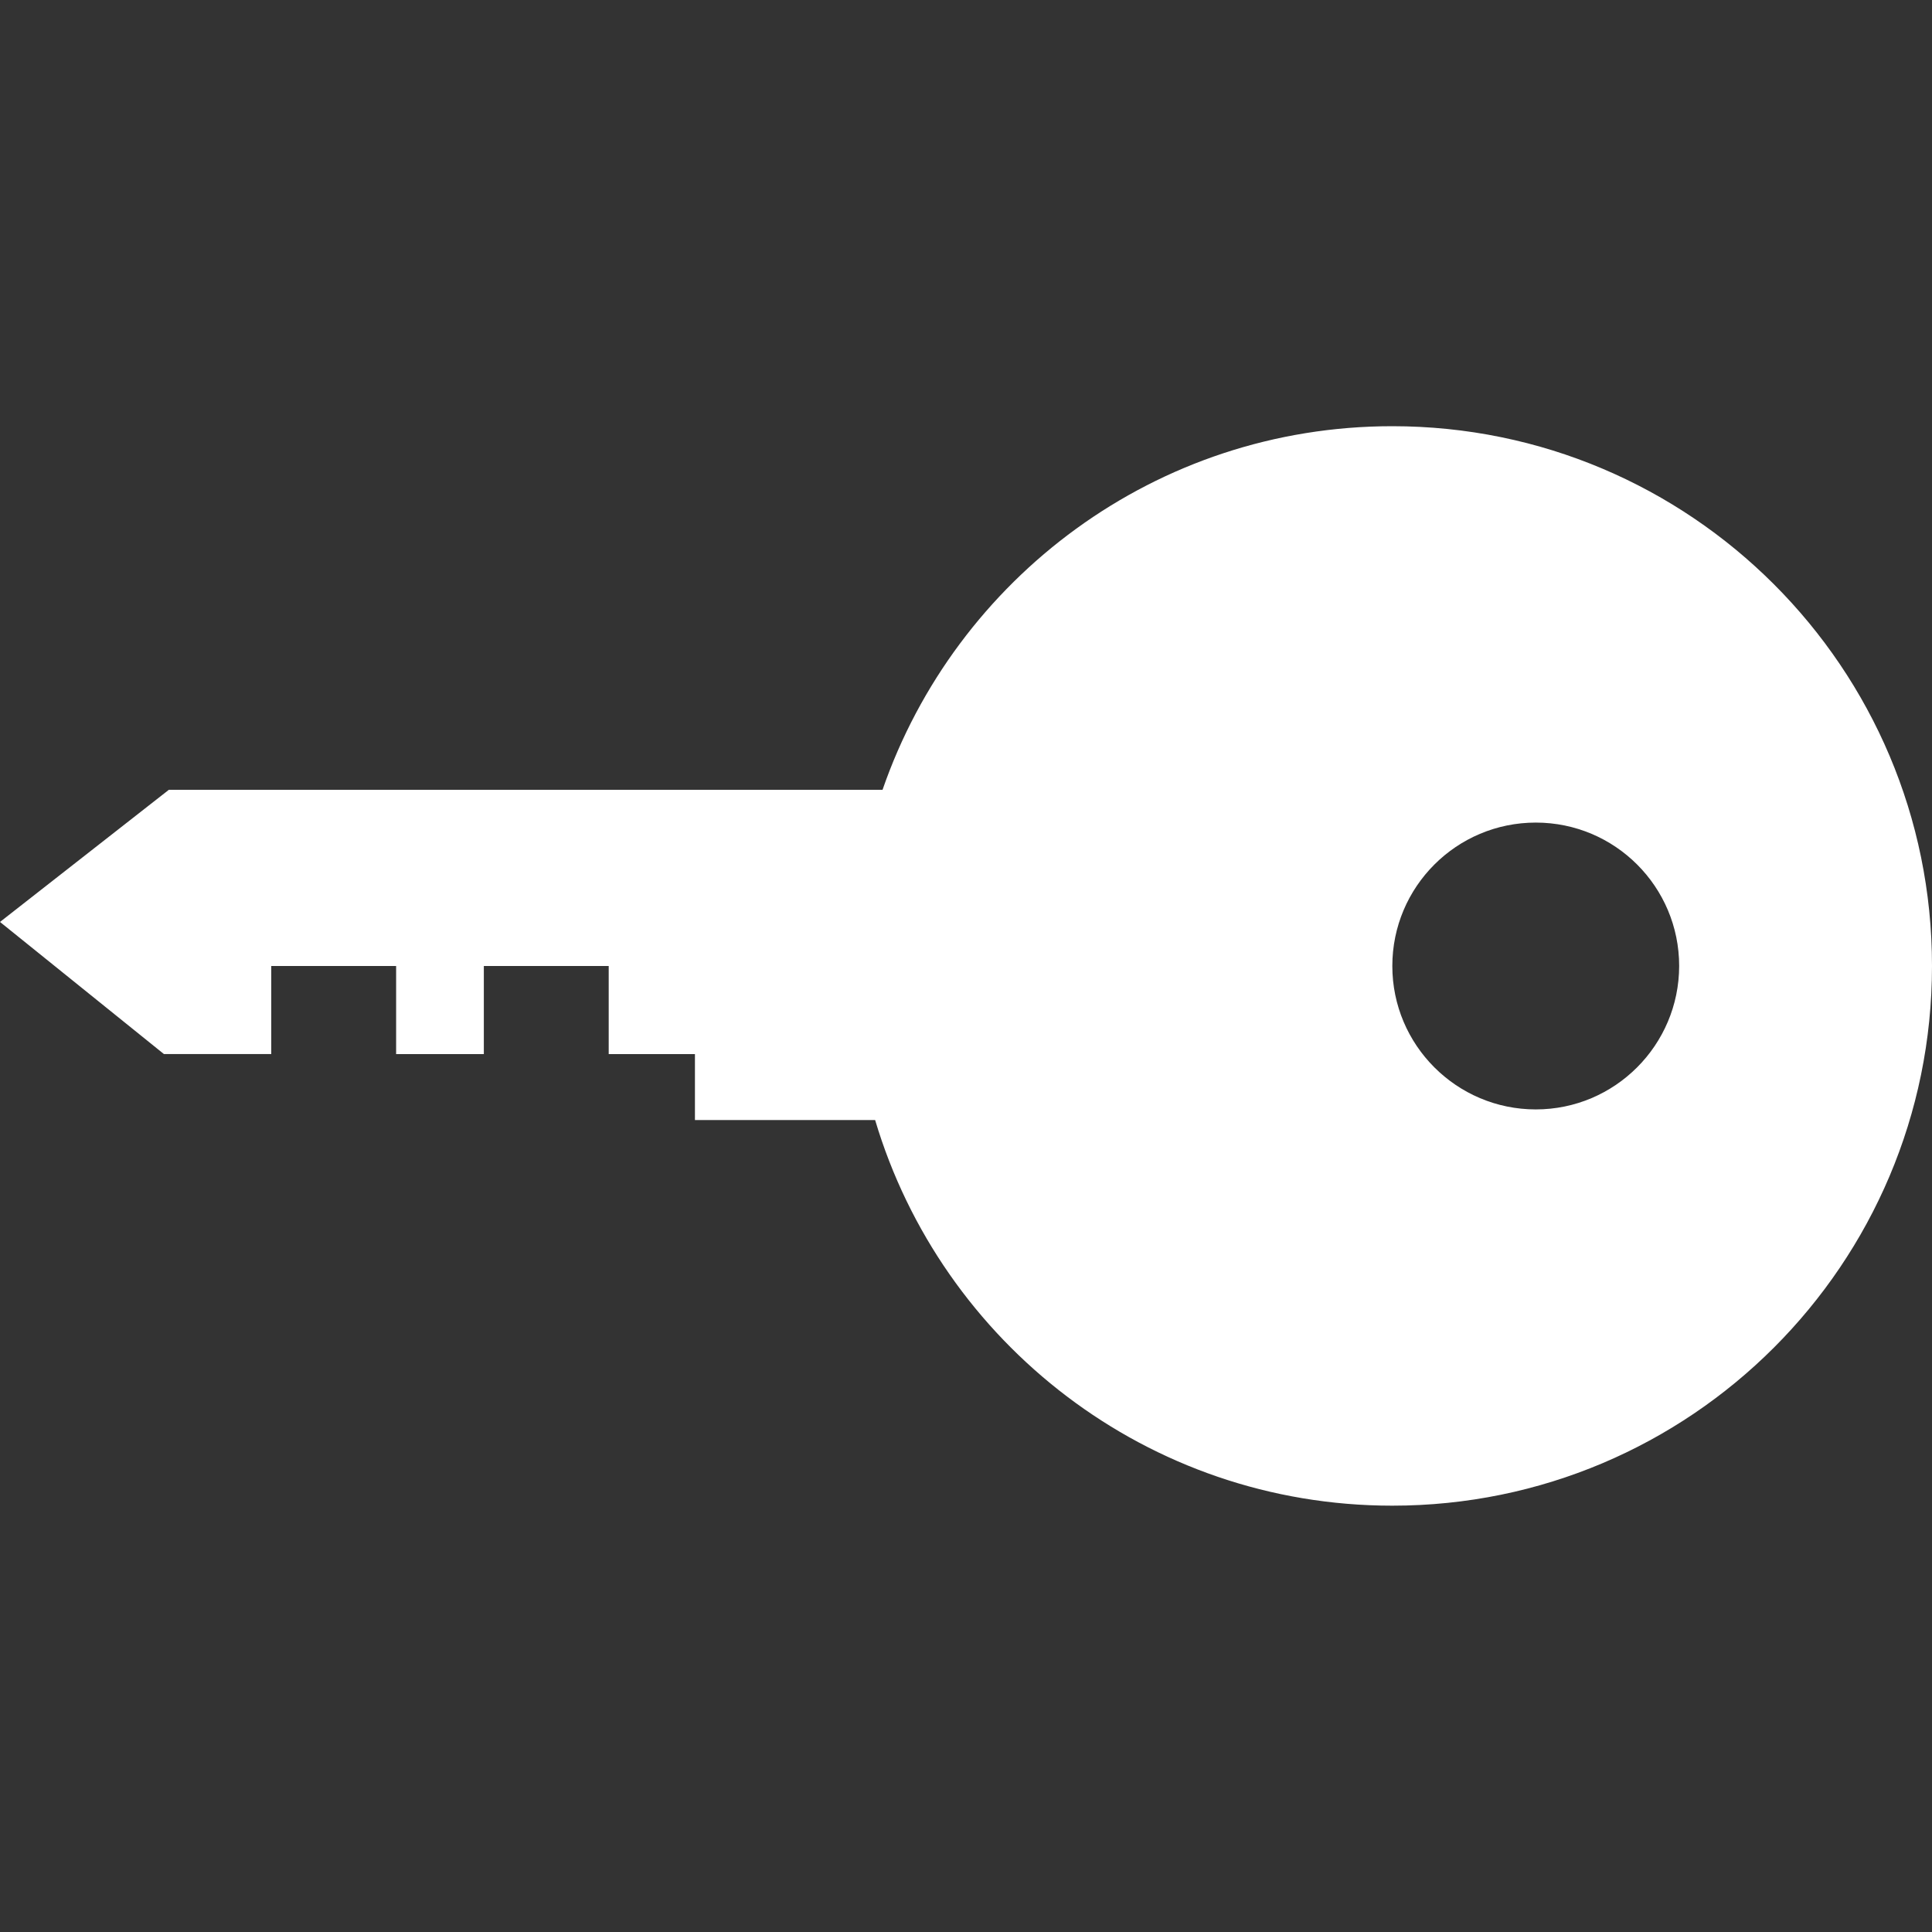 <?xml version="1.0" encoding="utf-8"?>
<!-- Generator: Adobe Illustrator 16.0.0, SVG Export Plug-In . SVG Version: 6.00 Build 0)  -->
<!DOCTYPE svg PUBLIC "-//W3C//DTD SVG 1.1//EN" "http://www.w3.org/Graphics/SVG/1.1/DTD/svg11.dtd">
<svg version="1.1" id="Layer_1" xmlns="http://www.w3.org/2000/svg" xmlns:xlink="http://www.w3.org/1999/xlink" x="0px" y="0px"
	 width="30px" height="30px" viewBox="0 0 30 30" enable-background="new 0 0 30 30" xml:space="preserve">
<rect x="0" y="0" width="30" height="30" fill="#333333" stroke="none"/>
<g>
	<path fill="#FFFFFF" d="M21.62,6.618c-3.669,0-6.78,2.362-7.916,5.646H2.622L0,14.316l2.545,2.051h1.667V15h1.939v1.368h1.362V15
		h1.939v1.368h1.339v1.024h2.798c1.031,3.461,4.234,5.988,8.03,5.988C26.247,23.381,30,19.628,30,15
		C30.001,10.371,26.248,6.618,21.62,6.618z M23.848,17.227c-1.229,0-2.228-0.998-2.228-2.227c0-1.23,0.997-2.227,2.228-2.227
		c1.229,0,2.226,0.996,2.226,2.227C26.072,16.229,25.075,17.227,23.848,17.227z"/>
</g>
</svg>
